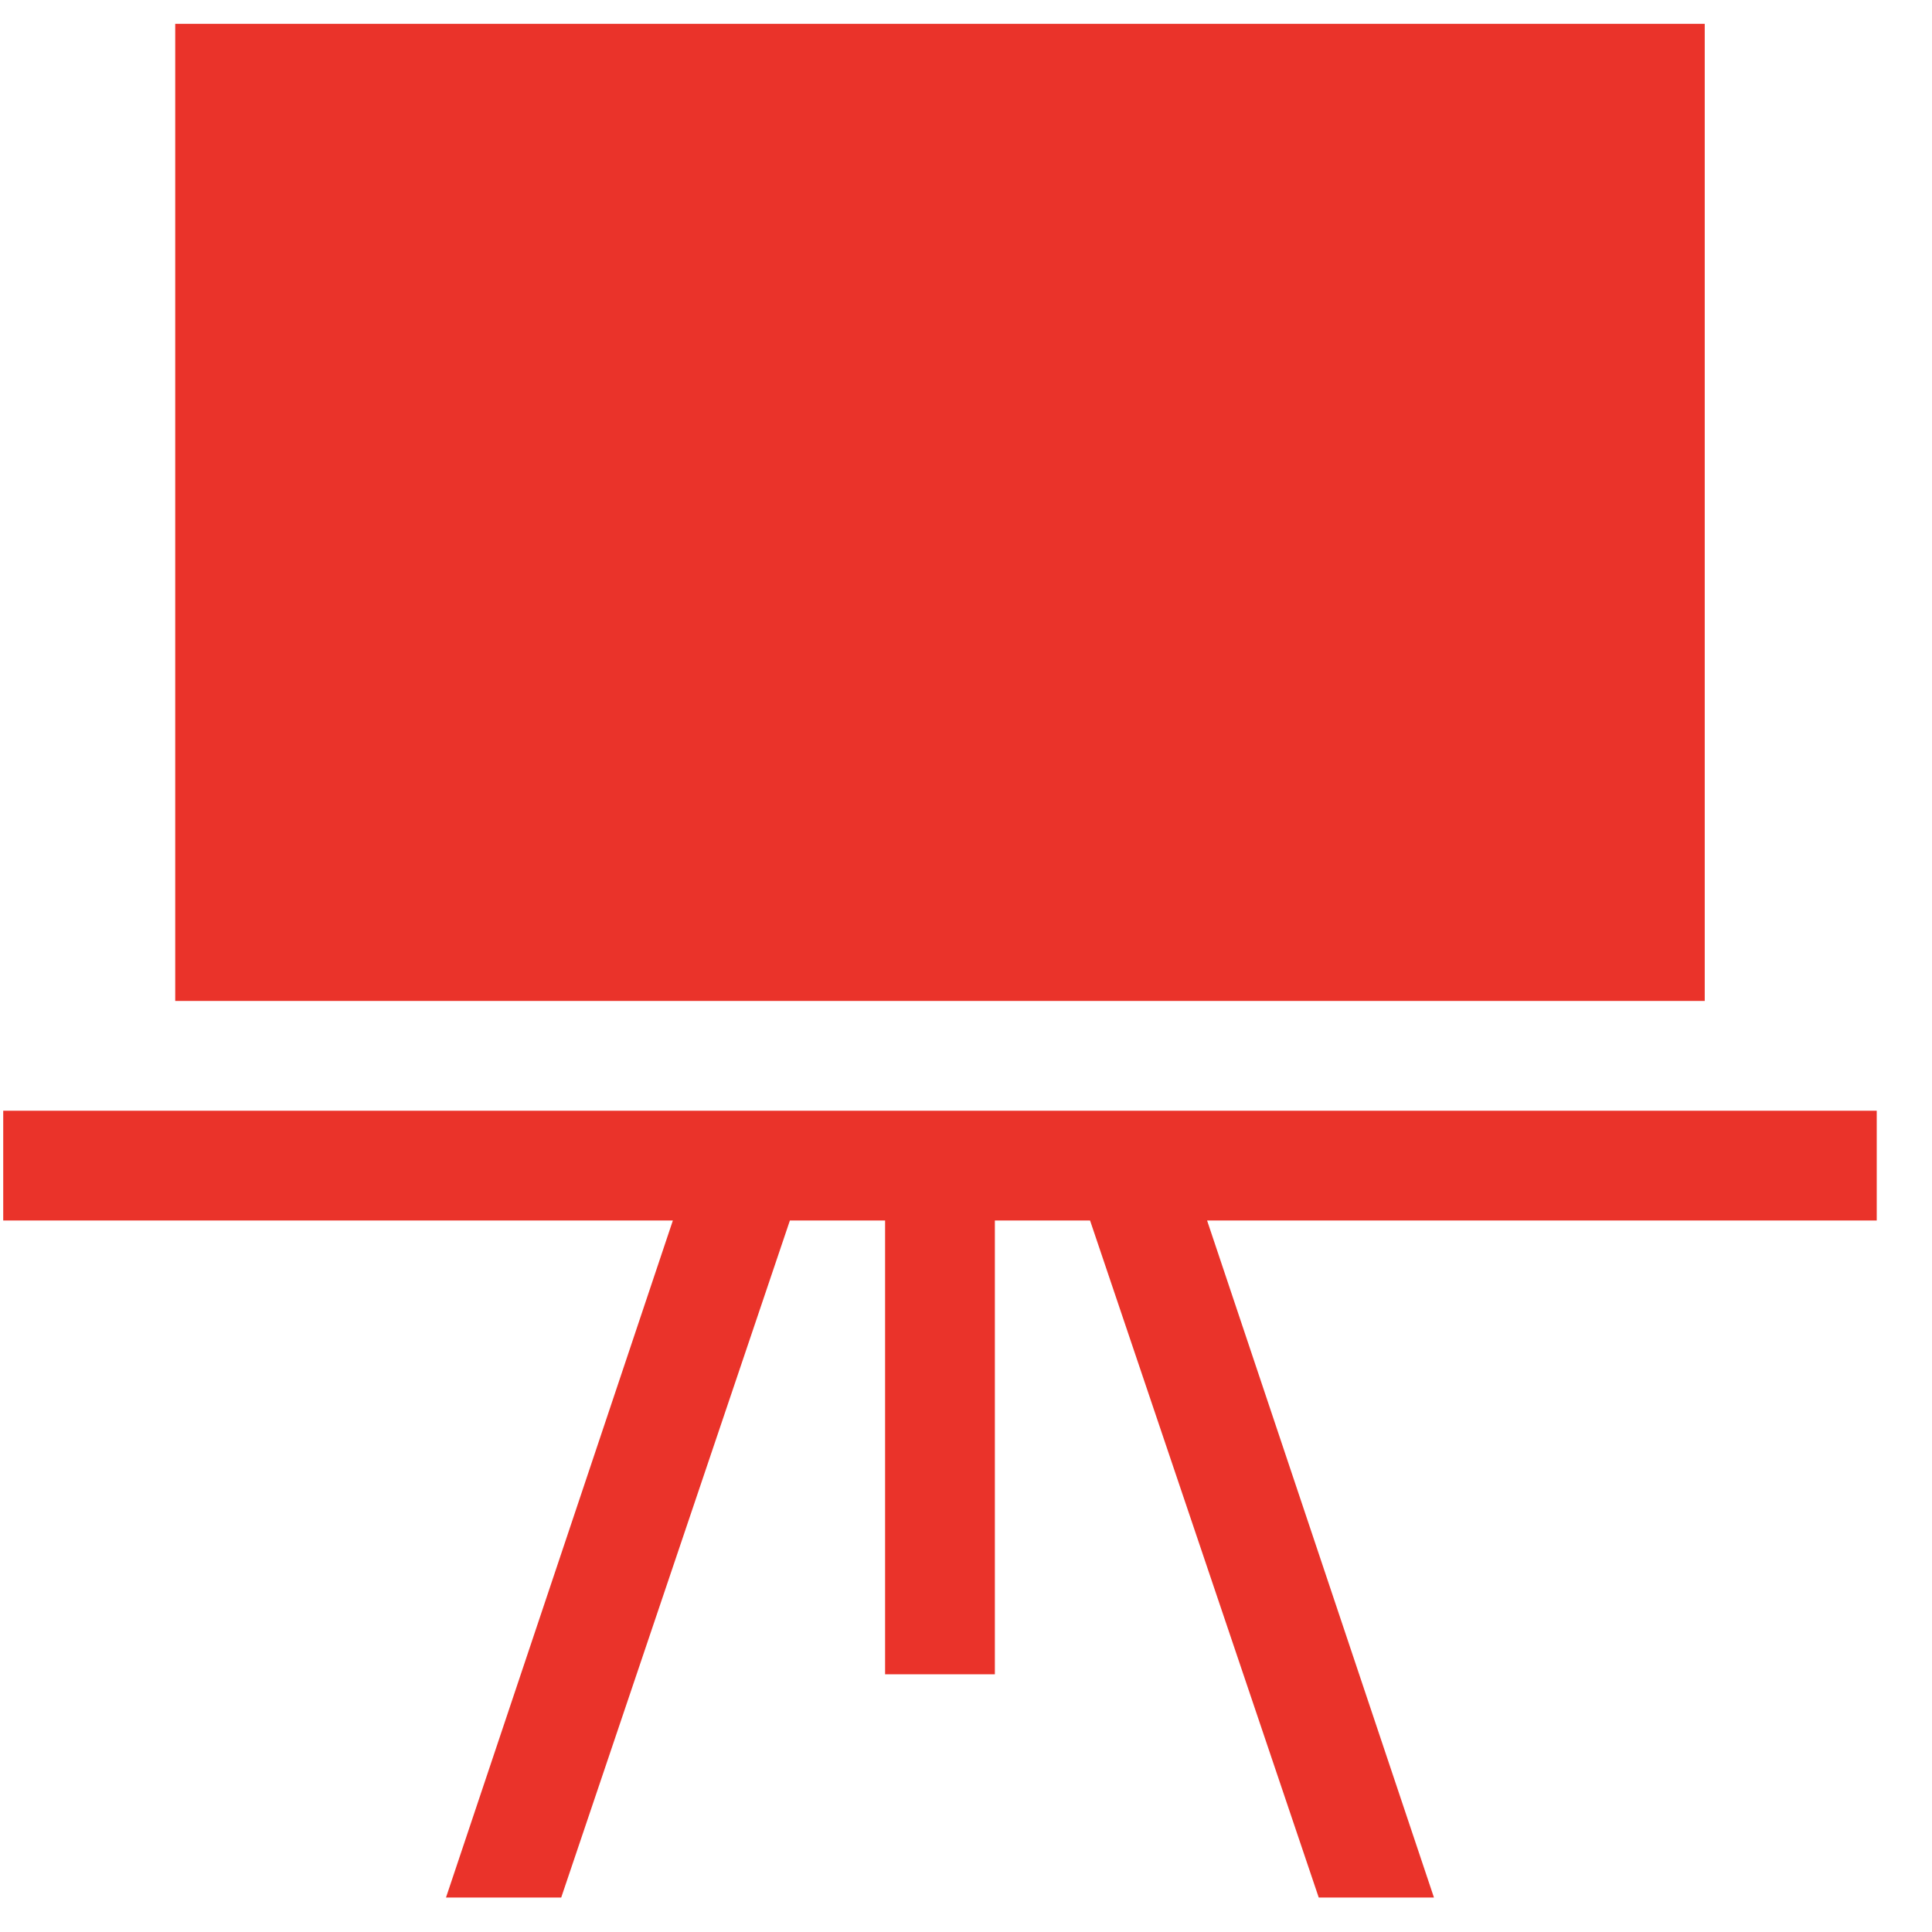 <?xml version="1.0" encoding="UTF-8"?> <svg xmlns="http://www.w3.org/2000/svg" width="33" height="33" viewBox="0 0 33 33" fill="none"><path d="M29.118 0.407V17.097H15.118H12.562H8.447H6.743H2.993V0.407H29.118Z" fill="#EA332A"></path><path d="M32.056 18.972V20.847H20.618L24.493 32.411H22.525L18.619 20.847H16.993V28.598H15.118V20.847H13.492L9.586 32.411H7.618L11.493 20.847H0.055V18.972H32.056Z" fill="#EA332A"></path></svg> 